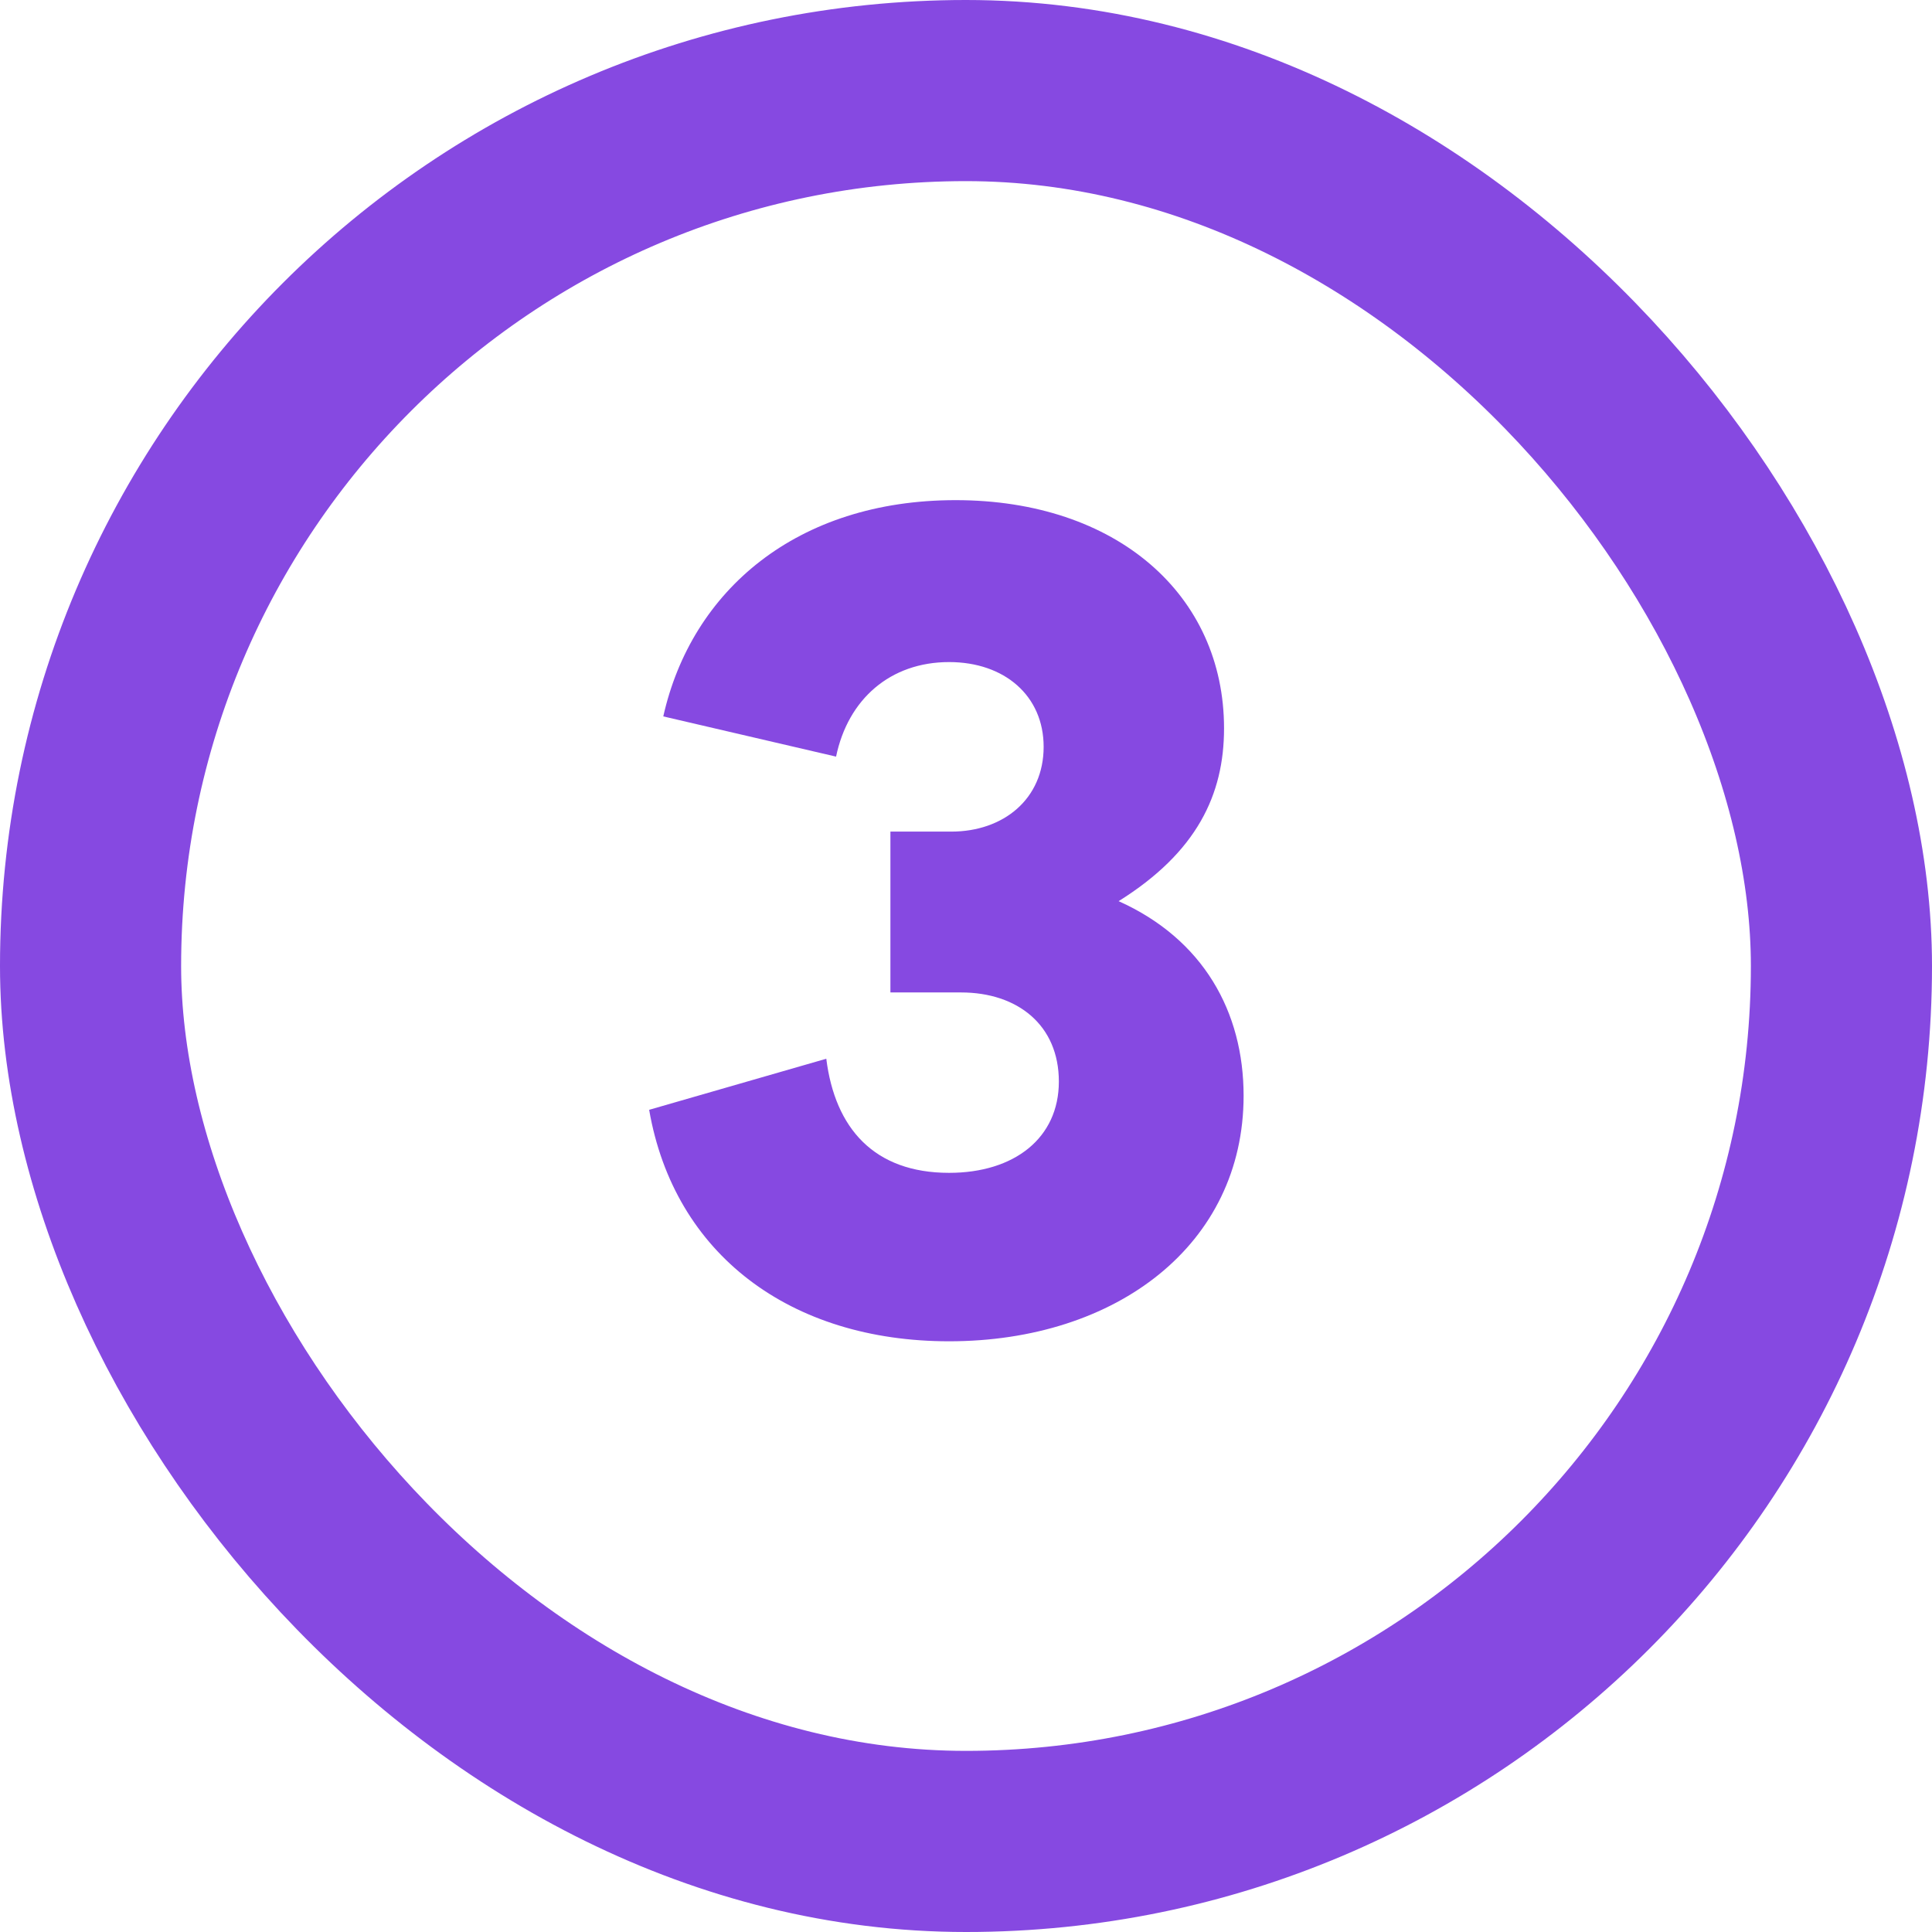 <svg width="32" height="32" viewBox="0 0 32 32" fill="none" xmlns="http://www.w3.org/2000/svg">
<rect x="1.5" y="1.5" width="29" height="29" rx="14.5" stroke="#8649E1" stroke-width="3"/>
<path d="M15.72 22.216C13.092 22.216 11.166 20.776 10.752 18.382L13.686 17.536C13.83 18.688 14.478 19.426 15.72 19.426C16.8 19.426 17.538 18.85 17.538 17.914C17.538 16.978 16.854 16.438 15.918 16.438H14.748V13.774H15.756C16.62 13.774 17.286 13.234 17.286 12.37C17.286 11.524 16.638 10.966 15.72 10.966C14.748 10.966 14.046 11.578 13.848 12.532L10.986 11.866C11.454 9.778 13.2 8.284 15.828 8.284C18.492 8.284 20.274 9.85 20.274 12.064C20.274 13.162 19.824 14.116 18.528 14.926C19.932 15.556 20.598 16.762 20.598 18.148C20.598 20.614 18.492 22.216 15.72 22.216Z" fill="#8649E1"/>
</svg>

